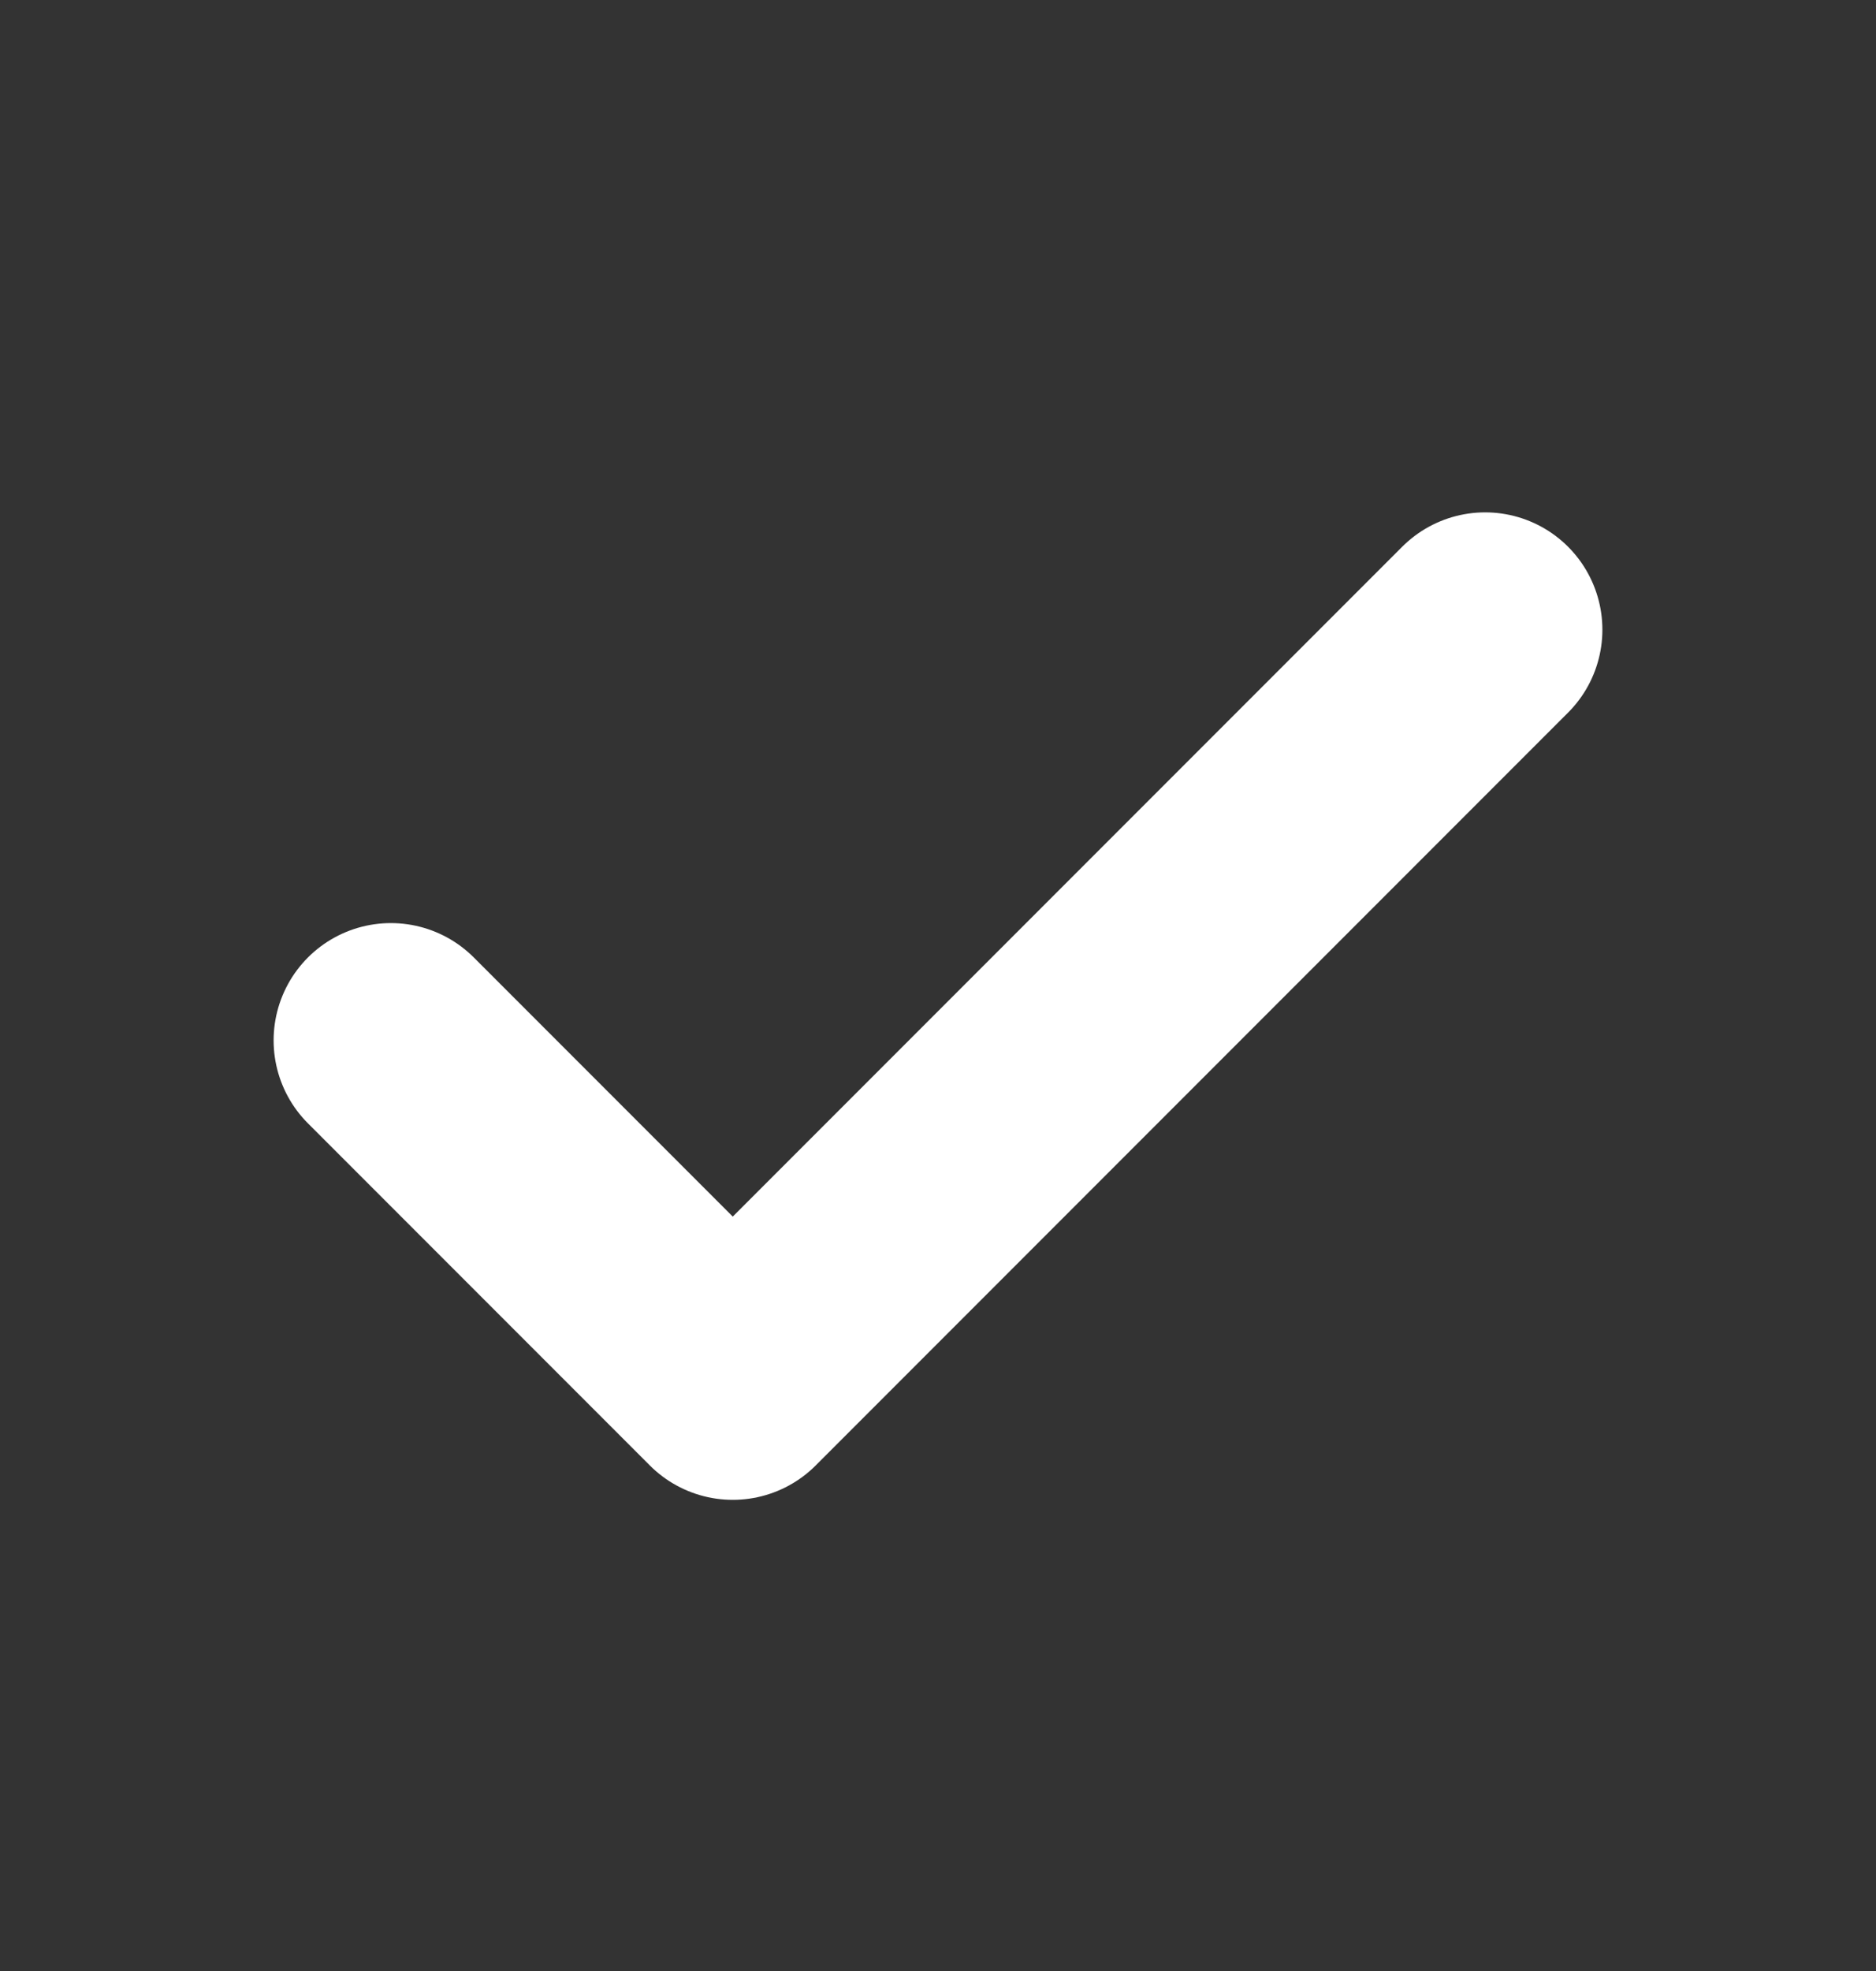 <svg width="20" height="21" viewBox="0 0 20 21" fill="none" xmlns="http://www.w3.org/2000/svg">
<rect x="0" y="0" width="20" height="21" fill="#333333" stroke="none"/>
<path d="M15.833 6.709L7.812 14.73L4.167 11.085" stroke="white" stroke-width="2.5" stroke-linecap="round" stroke-linejoin="round"/>
</svg>
